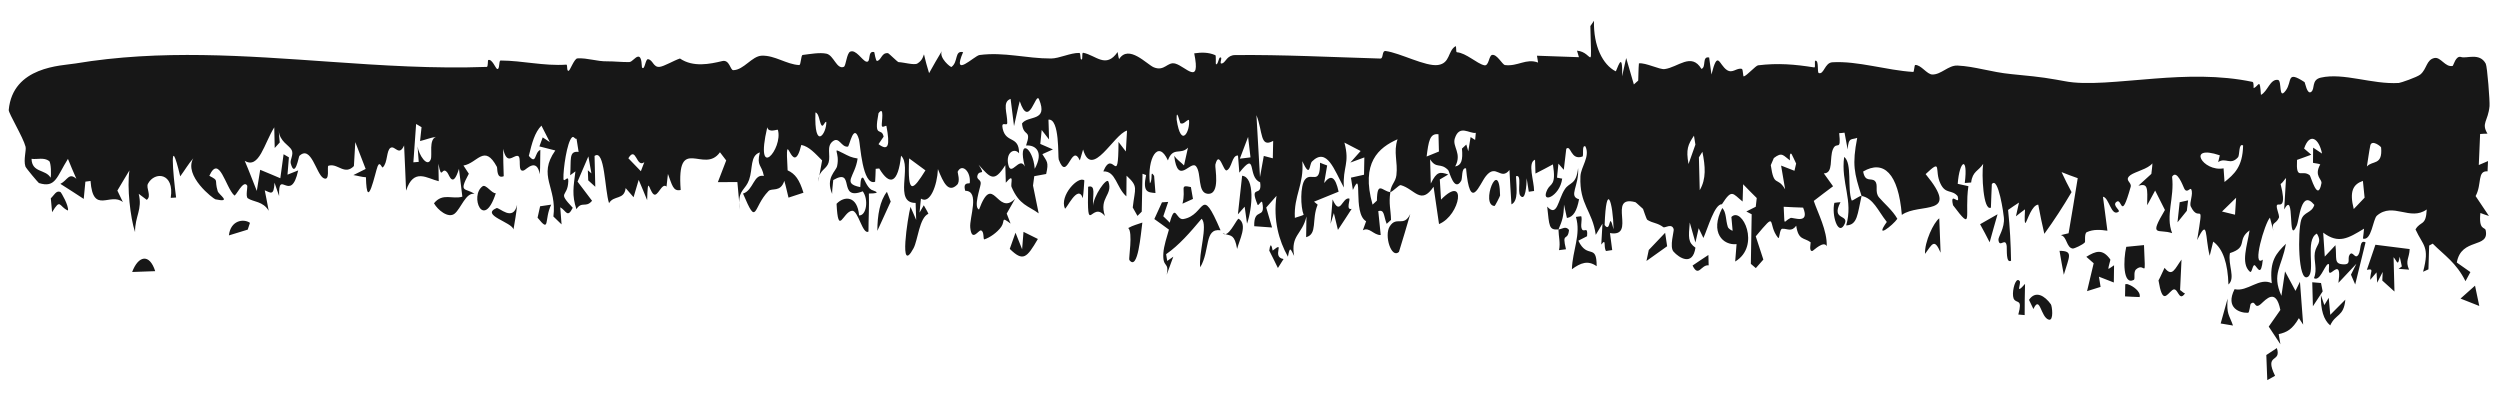 <?xml version="1.0" encoding="UTF-8"?> <svg xmlns="http://www.w3.org/2000/svg" width="112" height="18" viewBox="0 0 112 18" fill="none"><path d="M102.004 15.595C102.223 16.281 101.419 15.804 101.923 16.836C101.806 16.899 101.69 16.965 101.574 17.029C101.561 16.654 101.546 16.28 101.531 15.905C101.69 15.801 101.845 15.697 102.004 15.593C102.004 15.594 102.004 15.594 102.004 15.595ZM102.409 10.922C102.224 11.982 101.76 12.248 102.207 13.252C102.26 12.888 102.315 12.524 102.369 12.159C102.524 12.45 102.684 12.741 102.838 13.031C102.905 12.894 102.971 12.757 103.038 12.622C103.087 13.261 103.136 13.902 103.182 14.543C103.119 14.447 103.054 14.349 102.99 14.253C102.698 14.757 102.452 14.888 102.085 14.969C102.111 15.121 102.137 15.271 102.162 15.423C101.988 15.159 101.812 14.895 101.639 14.632C101.809 14.387 101.999 14.115 102.16 13.887C101.961 12.88 101.516 13.418 101.29 13.617C100.98 13.89 101.064 13.418 100.836 13.608C100.8 13.638 100.782 14.009 100.711 14.013C100.356 14.029 99.676 13.807 100.109 12.955C100.689 13.088 101.213 12.41 101.775 12.688C101.665 11.679 101.977 11.35 102.409 10.922ZM90.899 13.434C91.196 12.992 91.613 13.257 91.878 13.631C91.879 13.631 91.879 13.631 91.879 13.632C91.935 13.714 92.015 14.376 91.79 14.322C91.418 14.227 91.397 13.191 91.097 13.844C91.031 13.702 90.962 13.574 90.899 13.434ZM90.208 13.366C90.124 13.142 90.244 12.601 90.383 12.549C90.416 12.537 90.449 12.55 90.482 12.594C90.482 12.593 90.482 12.593 90.482 12.592C90.562 12.696 90.254 13.256 90.722 12.717C90.707 13.202 90.706 13.645 90.705 14.116C90.605 14.106 90.516 14.102 90.42 14.091C90.621 13.356 90.349 13.62 90.221 13.395C90.216 13.386 90.212 13.377 90.208 13.366ZM99.797 13.378C99.744 14.085 99.862 14.085 100.038 14.584C99.856 14.554 99.668 14.522 99.486 14.492C99.589 14.12 99.692 13.75 99.797 13.378ZM104.13 13.667C104.13 13.667 104.131 13.667 104.131 13.667C104.197 13.558 104.262 13.449 104.327 13.342C104.35 13.597 104.373 13.85 104.396 14.104C104.621 13.878 104.845 13.652 105.071 13.424C105.004 14.195 104.632 14.049 104.394 14.578C104.095 14.33 103.965 13.875 103.976 13.22C104.027 13.368 104.078 13.518 104.13 13.667ZM52.334 9.048C52.261 9.262 52.188 9.476 52.115 9.69C52.211 9.788 52.306 9.863 52.403 9.977C52.661 9.046 52.682 9.87 53.014 9.814C54.03 9.642 53.77 8.194 54.681 10.317C53.942 10.213 54.222 11.21 53.771 11.975C53.681 11.39 54.13 10.076 53.831 9.801C53.314 10.417 52.818 10.99 52.242 11.387C52.259 11.488 52.275 11.589 52.291 11.69C52.383 11.627 52.473 11.563 52.564 11.5C52.465 11.769 52.368 12.037 52.267 12.309C52.396 11.697 52.073 12.038 52.119 11.334C52.139 11.02 52.283 10.586 52.368 10.287C52.153 10.123 51.931 9.973 51.714 9.813C51.828 9.564 51.943 9.314 52.056 9.065C52.148 9.058 52.24 9.053 52.333 9.045C52.333 9.046 52.334 9.047 52.334 9.048ZM5.921 12.185C6.193 11.456 6.694 11.336 6.953 12.148C6.611 12.16 6.263 12.173 5.921 12.185ZM103.982 12.679C104.006 12.805 104.03 12.928 104.055 13.054C103.908 13.277 103.763 13.498 103.618 13.721C103.609 13.362 103.599 13.003 103.589 12.645C103.721 12.656 103.85 12.668 103.982 12.679ZM95.212 12.733C95.315 12.716 95.323 12.729 95.451 12.786C95.451 12.786 95.45 12.785 95.45 12.785C95.5 12.807 95.918 13.035 95.857 13.308C95.646 13.304 95.417 13.289 95.201 13.278C95.204 13.096 95.211 12.916 95.212 12.733ZM97.668 12.994C97.668 12.994 97.668 12.995 97.668 12.995C97.742 13.04 97.812 13.128 97.888 13.146C97.591 13.57 97.58 12.79 97.314 13.001C97.055 13.214 96.877 13.638 96.701 12.563C96.79 12.406 96.882 12.181 96.972 11.998C97.319 12.437 97.432 12.039 97.732 11.629C97.711 12.085 97.689 12.538 97.668 12.994ZM56.863 11.228C56.934 10.701 57.007 11.219 57.015 11.225C57.015 11.226 57.015 11.226 57.014 11.227C57.621 10.741 56.935 11.519 57.504 11.604C57.418 11.736 57.334 11.874 57.25 12.007C57.121 11.752 56.989 11.463 56.863 11.228ZM76.536 11.425C76.54 11.579 76.544 11.733 76.548 11.886C76.207 11.847 76.097 12.45 75.827 11.896C76.052 11.737 76.304 11.58 76.536 11.423C76.536 11.424 76.536 11.424 76.536 11.425ZM93.467 11.505C93.893 11.244 94.191 11.134 94.54 11.621C94.541 11.621 94.541 11.622 94.541 11.623C94.561 11.653 94.438 11.967 94.461 12.05C94.542 12.007 94.626 11.937 94.71 11.884C94.706 12.142 94.703 12.4 94.699 12.656C94.475 12.57 94.259 12.485 94.033 12.396C94.056 12.549 94.081 12.7 94.106 12.853C93.909 12.918 93.703 12.981 93.5 13.043C93.6 12.628 93.698 12.212 93.797 11.794C93.685 11.697 93.576 11.604 93.467 11.505ZM70.839 9.685C70.898 9.853 70.784 10.133 70.877 10.278C70.97 10.422 71.145 10.11 71.1 10.583C70.974 10.646 70.84 10.718 70.71 10.783C71.121 11.64 71.533 10.872 71.53 11.926C71.142 11.649 70.814 11.773 70.421 12.062C70.444 11.225 70.839 10.505 70.601 9.718C70.68 9.707 70.762 9.692 70.838 9.687C70.839 9.686 70.839 9.685 70.839 9.685ZM110.258 2.555C110.498 2.637 111.091 2.342 111.362 2.854C111.43 2.98 111.55 4.552 111.531 4.756C111.464 5.444 111.15 5.511 111.439 5.988C111.328 5.983 111.22 6 111.109 6.003C111.09 6.467 111.07 6.93 111.05 7.393C111.188 7.334 111.325 7.276 111.463 7.216C111.456 7.37 111.449 7.524 111.442 7.677C110.97 7.639 111.198 8.255 110.907 8.784C111.108 9.082 111.308 9.378 111.505 9.676C111.38 9.631 111.231 9.592 111.122 9.542C111.039 10.325 111.324 10.162 111.357 10.311C111.542 11.154 110.264 10.626 110.065 11.761C110.264 11.905 110.471 12.046 110.674 12.19C110.601 12.325 110.527 12.461 110.454 12.597C110.04 11.769 109.517 11.447 108.986 10.915C108.933 10.944 108.879 10.974 108.826 11.001C108.816 11.357 108.804 11.711 108.794 12.066C108.714 12.102 108.633 12.138 108.554 12.175C108.863 11.024 108.549 11.017 108.215 10.278C108.446 9.882 108.682 10.148 108.718 9.383C107.977 9.921 107.209 9.037 106.486 9.661C106.307 9.816 106.249 10.802 105.86 10.689C105.879 10.581 105.893 10.386 105.909 10.244C105.196 10.678 104.768 10.939 104.079 10.423C104.103 10.78 104.126 11.138 104.15 11.495C104.311 11.325 104.468 11.153 104.628 10.984C104.701 11.575 104.539 11.826 104.986 11.843C105.354 11.858 105.149 11.587 105.258 11.419C105.407 11.189 105.499 11.662 105.66 11.405C105.784 11.208 105.69 10.718 105.977 10.857C105.824 11.477 105.666 12.117 105.513 12.744C105.45 12.599 105.387 12.452 105.323 12.306C105.404 12.142 105.484 11.981 105.566 11.817C105.295 12.104 105.038 12.375 104.761 12.673C104.893 11.772 104.603 12.097 104.449 12.197C104.211 12.353 104.439 11.739 104.283 11.836C104.127 11.934 103.93 12.622 103.665 12.461C103.831 12.064 103.648 11.694 103.704 11.323C103.761 10.953 104.053 10.884 103.795 10.465C103.242 10.749 103.759 12.193 103.387 12.406C102.944 12.662 102.94 10.348 103.092 9.857C103.213 9.47 103.561 9.565 103.683 9.18C103.083 8.449 103.013 9.836 102.895 10.103C102.461 11.074 102.835 8.448 102.331 9.382C102.361 8.89 102.386 8.447 102.415 7.974C102.33 8.06 102.271 8.178 102.171 8.245C102.419 9.218 102.185 9.167 102.065 9.163C101.876 9.159 102.148 9.639 102.094 9.758C101.945 10.077 101.739 9.921 101.853 10.35C101.802 10.15 101.745 9.95 101.693 9.752C101.462 9.989 100.865 12.027 101.374 11.631C101.299 12.394 101.152 12.02 101.033 11.899C100.914 11.778 100.899 12.265 100.792 12.171C100.37 11.795 100.686 10.972 100.78 10.322C100.189 10.75 100.739 11.069 99.901 11.339C99.802 11.869 100.164 12.45 99.834 12.746C99.808 11.819 99.597 11.147 99.151 10.824C99.1 11.035 99.046 11.248 98.995 11.459C98.773 10.597 98.935 9.714 98.432 10.756C98.747 8.817 98.537 10.057 98.147 9.25C98.068 9.087 98.276 8.69 98.166 8.481C98.117 8.387 97.977 8.688 97.854 8.447C97.796 8.329 97.523 7.568 97.309 7.917C97.424 8.865 97.004 9.654 97.311 10.446C96.698 10.231 96.242 10.667 96.989 9.407C96.843 9.116 96.695 8.826 96.55 8.536C96.455 8.711 96.36 8.886 96.267 9.06C96.242 9.104 96.218 9.149 96.193 9.194C96.208 8.418 96.236 8.202 95.8 8.319C95.974 8.164 96.141 8.006 96.317 7.849C96.339 7.829 96.36 7.809 96.381 7.789C96.394 7.633 96.426 7.472 96.426 7.319C96.4 7.351 96.37 7.38 96.336 7.407C96.051 7.631 95.523 7.729 95.376 7.905C95.209 8.104 95.51 8.175 95.454 8.373C94.994 10.003 95.085 8.788 94.801 9.056C94.632 9.215 95.003 9.418 94.913 9.484C94.581 9.728 94.487 8.843 94.213 8.814C94.275 9.317 94.347 9.829 94.412 10.336C94.114 10.292 93.785 10.264 93.488 10.401C93.372 10.454 93.425 10.83 93.405 10.853C93.308 10.973 92.912 11.14 92.87 11.136C92.565 11.108 92.614 10.598 92.324 10.534C92.446 10.505 92.556 10.479 92.673 10.45C92.814 9.628 92.95 8.806 93.082 7.982C92.833 7.895 92.593 7.806 92.358 7.71C92.497 8.011 92.646 8.31 92.806 8.607C92.433 9.242 92.028 9.866 91.586 10.475C91.482 10.039 91.395 9.604 91.314 9.168C91.174 9.176 91.056 9.343 90.961 9.524C90.753 9.924 90.672 10.397 90.72 9.379C90.581 9.48 90.444 9.585 90.314 9.691C90.359 9.485 90.404 9.28 90.451 9.075C90.282 9.181 90.127 9.292 89.962 9.405C90.043 10.16 90.084 10.952 90.095 11.681C89.861 11.811 89.917 11.186 89.901 11.026C89.846 10.601 89.577 11.138 89.53 10.748C89.511 10.613 89.821 10.226 89.773 9.741C89.77 9.647 89.526 7.862 89.234 8.249C89.216 8.566 89.208 8.957 89.193 9.303C88.845 9.472 88.773 7.805 88.846 7.342C88.647 7.657 88.365 7.669 88.308 8.176C88.216 8.183 88.121 8.19 88.022 8.198C88.179 6.964 87.784 7.172 87.706 8.236C87.87 8.27 88.017 8.305 88.184 8.34C87.998 9.64 88.436 10.449 87.496 9.194C87.335 8.506 87.836 9.301 87.702 8.786C87.441 8.477 87.165 8.714 86.935 8.231C86.637 7.629 87.04 7.073 86.268 7.8C87.866 9.745 85.989 9.062 85.202 9.627C85.049 7.758 84.382 7.149 83.47 7.683C83.556 8.203 83.848 7.943 84.002 8.117C84.162 8.292 83.975 8.595 84.179 8.842C84.386 9.09 84.795 9.43 85.001 9.802C84.805 10.09 83.944 10.761 84.529 9.943C84.116 9.418 83.932 8.886 83.398 8.777C83.213 9.582 83.225 10.086 82.708 10.098C83.04 8.981 82.463 8.187 82.618 7.029C82.986 7.308 82.753 8.431 82.953 8.976C82.975 9.03 83.311 8.755 83.398 8.777C83.07 7.756 82.97 7.376 83.203 6.175C82.961 6.275 82.809 6.12 82.775 6.696C82.728 6.445 82.681 6.194 82.635 5.943C82.554 5.947 82.476 5.969 82.396 5.963C82.491 6.833 82.284 6.294 82.116 6.685C81.948 7.076 82.153 7.766 81.707 7.767C81.853 7.973 81.984 8.15 82.121 8.345C81.839 8.563 81.53 8.782 81.257 9.001C81.436 9.535 81.864 10.332 81.837 11.03C81.709 10.763 81.254 11.218 81.209 11.237C81.021 11.305 81.13 10.866 81.117 10.855C80.828 10.636 80.567 10.781 80.471 10.112C80.249 10.41 80.085 10.235 79.846 10.248C79.714 10.255 79.732 10.746 79.656 10.652C79.152 10.023 79.659 9.397 78.658 10.588C78.773 10.931 78.886 11.282 78.998 11.629C78.886 11.756 78.774 11.884 78.661 12.011C78.587 11.948 78.513 11.884 78.438 11.821C78.45 11.081 78.463 10.339 78.475 9.599C78.389 9.557 78.316 9.517 78.236 9.475C78.371 9.404 78.515 9.333 78.658 9.262C78.673 9.132 78.687 9.002 78.702 8.872C78.491 8.667 78.292 8.461 78.092 8.255C78.084 8.512 78.077 8.771 78.069 9.029C77.614 8.664 77.595 8.446 77.143 9.149C76.811 9.137 76.518 10.21 76.313 10.661C76.243 10.516 76.173 10.369 76.101 10.224C76.053 10.438 76.001 10.65 75.955 10.864C75.871 10.565 75.786 10.266 75.701 9.968C75.643 10.644 75.618 10.855 75.956 11.097C75.832 11.937 75.228 11.558 74.974 11.273C74.782 11.056 75.005 10.357 74.981 10.271C74.904 9.981 74.579 10.227 74.52 10.179C74.249 9.975 74.055 10.008 73.803 9.851C73.754 9.819 73.62 9.373 73.608 9.359C73.521 9.285 73.309 9.082 73.268 9.059C73.266 9.058 73.265 9.057 73.263 9.057C71.972 8.713 73.347 10.655 72.127 10.441C72.161 10.695 72.193 10.948 72.227 11.203C72.134 11.218 72.039 11.232 71.945 11.246C71.828 11.033 71.974 10.647 71.737 10.957C71.755 10.644 71.772 10.33 71.791 10.018C71.689 10.187 71.594 10.354 71.49 10.522C71.341 9.432 70.751 9.18 70.803 7.903C70.822 7.468 71.246 7.026 71.028 6.56C70.848 6.467 70.966 6.987 70.892 7.014C70.356 7.199 70.386 6.471 70.169 6.664C70.133 6.975 70.095 7.293 70.058 7.607C69.978 7.515 69.898 7.423 69.817 7.331C69.796 7.54 69.775 7.75 69.754 7.959C69.831 7.974 69.916 7.989 69.986 8.003C69.885 8.814 68.975 9.172 69.326 8.482C69.47 8.203 69.725 8.324 69.571 7.364C69.328 7.5 69.05 7.639 68.789 7.775C68.783 7.569 68.777 7.362 68.77 7.155C68.419 7.286 68.731 8.114 68.727 8.556C68.647 8.568 68.567 8.578 68.49 8.59C68.458 8.39 68.429 8.18 68.395 7.986C68.39 8.305 68.341 9.044 68.111 8.768C67.962 8.588 68.204 7.786 67.917 7.896C67.935 8.393 68.034 8.998 67.713 9.156C67.685 8.637 67.644 8.162 67.624 7.617C67.222 8.112 67.033 7.31 66.571 7.886C66.275 8.25 65.859 9.548 65.679 7.543C65.461 7.489 65.527 7.988 65.461 8.1C65.148 8.629 64.935 7.677 64.879 7.621C64.524 7.261 64.36 7.589 64.069 7.138C64.082 7.509 64.089 7.861 64.1 8.222C64.372 7.668 64.509 7.695 64.882 7.817C64.756 7.891 64.63 7.966 64.503 8.04C64.522 8.341 64.54 8.642 64.558 8.942C65.721 7.764 65.441 9.636 64.468 10.039C64.388 9.481 64.304 8.925 64.224 8.366C63.653 9.207 63.385 8.472 62.754 8.293C62.678 8.272 62.4 8.592 62.281 8.607C62.283 8.609 62.285 8.611 62.287 8.613C62.209 9.139 62.308 9.382 62.318 9.852C62.253 9.911 62.188 9.969 62.123 10.028C61.98 9.668 62.033 9.374 61.747 9.458C61.783 9.815 61.819 10.172 61.856 10.53C61.541 10.54 61.344 10.151 61.056 10.317C61.105 10.182 61.153 10.047 61.202 9.912C60.579 9.564 61.089 7.468 60.609 8.51C60.579 8.327 60.551 8.142 60.522 7.959C60.718 7.915 60.913 7.872 61.108 7.828C61.113 7.569 61.119 7.311 61.123 7.052C60.915 7.128 60.704 7.207 60.495 7.284C60.648 7.111 60.803 6.938 60.956 6.765C60.715 6.639 60.473 6.513 60.23 6.388C60.483 7.342 60.147 7.457 60.205 8.401C59.776 7.613 59.446 6.576 58.778 7.235C58.646 7.367 58.714 8.026 58.343 7.222C58.428 8.272 57.955 8.762 58.01 9.76C58.141 9.713 58.277 9.683 58.404 9.625C58.262 9.278 58.243 8.325 58.464 8.044C58.745 7.685 59.148 8.347 59.137 7.29C59.247 7.341 59.35 7.37 59.457 7.413C59.412 7.675 59.367 7.938 59.322 8.2C59.629 7.791 59.825 7.926 59.97 8.587C59.596 8.737 59.237 8.886 58.869 9.035C58.923 9.08 58.977 9.126 59.031 9.169C58.751 9.843 59.033 10.484 58.515 10.626C58.52 10.317 58.524 10.008 58.529 9.698C58.336 10.523 57.817 10.515 57.977 11.466C57.822 11.174 57.791 10.989 57.699 11.501C57.295 10.777 57.035 9.863 57.187 8.774C57.034 8.948 56.88 9.123 56.727 9.298C56.814 9.596 56.901 9.893 56.988 10.192C56.723 10.172 56.455 10.152 56.189 10.134C56.168 9.252 56.703 9.869 56.552 9.08C56.521 8.922 56.377 9.26 56.339 9.17C55.946 8.205 56.567 8.904 56.453 8.165C55.863 7.934 56.34 6.698 55.522 7.735C55.502 7.48 55.48 7.22 55.462 6.967C55.18 6.951 55.2 7.526 54.958 7.633C54.806 7.7 54.62 6.69 54.448 7.376C54.417 7.503 54.695 8.738 54.1 8.681C53.638 8.637 53.834 7.766 53.587 7.456C53.341 7.146 52.766 8.352 52.604 6.981C52.734 7.163 52.9 7.262 53.044 7.411C53.103 7.145 53.162 6.881 53.221 6.616C52.889 6.959 52.548 6.551 52.322 7.187C51.883 6.211 51.386 7.113 51.515 8.212C51.661 8.054 51.505 7.575 51.705 7.881C51.725 8.137 51.745 8.392 51.765 8.648C51.422 8.616 51.184 8.622 51.344 7.842C51.291 7.823 51.238 7.804 51.185 7.785C51.173 8.35 51.162 8.917 51.15 9.482C51.087 9.546 51.022 9.609 50.959 9.672C50.888 9.548 50.818 9.422 50.747 9.296C50.847 8.402 51.011 8.373 50.47 7.871C50.467 8.18 50.464 8.488 50.461 8.797C50.008 8.402 49.996 7.654 49.428 7.679C49.868 6.608 50.102 8.511 50.109 6.359C50.218 6.501 50.329 6.644 50.438 6.786C50.456 6.474 50.474 6.162 50.491 5.85C49.898 6.012 48.913 8.06 48.523 6.698C48.475 6.864 48.426 7.008 48.377 7.186C47.993 6.364 47.818 8.207 47.43 7.143C47.39 7.032 47.482 5.3 46.971 5.36C46.983 5.585 46.988 5.964 46.997 6.248C46.887 6.11 46.778 5.965 46.668 5.823C46.648 6.031 46.626 6.239 46.605 6.448C46.794 6.53 46.982 6.612 47.17 6.694C47.013 6.765 46.855 6.836 46.698 6.906C46.901 7.247 46.993 7.251 46.868 7.795C46.691 7.827 46.513 7.861 46.335 7.893C46.316 8.032 46.298 8.173 46.279 8.313C46.363 8.729 46.449 9.136 46.533 9.559C46.072 9.217 45.67 9.197 45.318 8.378C45.258 8.24 45.474 7.698 45.06 8.186C45.054 7.899 45.044 7.666 45.038 7.4C44.531 8.203 44.366 7.962 43.842 7.38C44.181 7.923 43.878 7.569 43.79 7.859C43.73 8.059 43.962 8.03 43.935 8.24C43.908 8.448 43.604 9.286 43.861 9.388C44.499 7.669 44.664 9.728 45.478 8.903C45.353 9.125 45.226 9.347 45.1 9.568C45.159 9.719 45.211 9.856 45.274 10.016C44.822 9.677 45.042 9.897 44.855 10.162C44.668 10.426 44.329 10.651 44.102 10.723C44.03 10.746 44.107 10.36 43.946 10.323C43.836 10.298 43.534 10.87 43.467 10.194C43.423 9.755 43.91 8.547 43.243 8.548C43.119 8.117 43.438 8.251 43.445 8.199C43.505 7.687 43.096 7.301 42.905 7.691C42.89 7.725 43.038 8.125 42.875 8.281C42.488 8.654 42.266 8.195 42.019 7.575C41.989 8.301 41.663 9.168 41.258 8.898C41.237 9.106 41.217 9.316 41.195 9.525C41.258 9.415 41.322 9.307 41.385 9.197C41.453 9.328 41.526 9.423 41.592 9.577C41.184 9.754 41.123 10.755 40.927 11.121C40.256 12.37 40.669 9.724 40.79 9.268C40.877 9.453 40.96 9.66 41.045 9.854C41.036 9.601 41.028 9.346 41.02 9.091C40.02 9.096 40.873 7.448 40.367 6.976C40.232 8.221 39.861 8.34 39.389 7.548C39.336 7.554 39.283 7.556 39.231 7.563C39.221 7.745 39.221 8.022 39.206 8.142C38.633 8.351 38.537 6.434 38.484 6.252C38.246 5.446 38.056 6.56 37.985 6.569C37.687 6.607 37.604 6.112 37.317 6.324C37.01 6.553 37.218 6.933 37.124 7.272C37.048 7.542 36.807 7.59 36.706 7.869C36.747 7.64 36.791 7.416 36.831 7.187C36.515 6.874 36.258 6.569 35.899 6.492C35.492 8.165 35.151 5.34 35.285 7.631C35.629 7.788 35.814 8.05 35.995 8.634C35.771 8.708 35.551 8.78 35.325 8.854C35.26 8.602 35.214 8.357 35.137 8.101C34.968 8.634 34.58 8.404 34.428 8.56C33.714 9.293 33.937 10.204 33.288 8.672C33.761 8.524 33.757 7.78 34.221 7.884C34.122 7.353 33.887 7.462 34.041 6.826C33.592 6.982 33.736 7.55 33.56 8.054C33.408 8.489 33.102 8.512 33.118 9.078C33.087 8.767 33.064 8.466 33.034 8.156C32.742 8.158 32.45 8.157 32.16 8.16C32.285 7.836 32.409 7.511 32.534 7.188C32.441 7.066 32.347 6.943 32.254 6.821C31.544 7.828 30.301 5.975 30.495 8.511C30.15 8.591 30.108 8.273 29.923 7.792C29.902 7.985 29.882 8.145 29.86 8.359C29.642 8.157 29.464 8.879 29.268 8.691C29.07 8.504 29.023 7.821 28.992 8.968C28.865 8.639 28.739 8.365 28.613 8.059C28.537 8.32 28.46 8.577 28.384 8.836C28.265 8.699 28.147 8.563 28.029 8.426C27.967 8.973 27.494 8.736 27.285 9.103C27.089 8.513 27.098 6.654 26.636 6.986C26.647 7.447 26.658 7.907 26.669 8.368C26.563 8.271 26.458 8.175 26.352 8.079C26.346 7.928 26.341 7.778 26.335 7.627C26.389 7.674 26.442 7.72 26.496 7.769C26.45 7.514 26.404 7.26 26.359 7.006C26.197 7.383 26.04 7.759 25.874 8.136C26.094 8.422 26.306 8.708 26.524 8.995C26.249 9.332 26.066 8.994 25.823 9.371C25.614 8.734 25.692 8.368 25.779 7.677C25.701 7.736 25.622 7.793 25.544 7.852C25.597 7.161 25.466 6.749 25.922 6.806C25.891 6.609 25.859 6.421 25.829 6.216C25.754 6.247 25.706 6.081 25.624 6.156C25.401 6.364 25.228 7.577 25.242 8.002C25.25 8.225 25.47 7.799 25.46 8.114C25.437 8.882 24.934 8.536 25.659 9.309C25.416 9.798 25.363 9.429 25.099 9.287C25.119 9.543 25.139 9.797 25.158 10.053C25.036 9.935 24.913 9.817 24.792 9.699C24.964 8.385 24.067 7.889 24.878 6.741C24.639 6.681 24.402 6.621 24.165 6.559C24.215 6.424 24.264 6.29 24.313 6.155C24.419 6.227 24.526 6.297 24.633 6.367C24.507 6.12 24.381 5.875 24.256 5.628C23.955 5.933 23.832 6.403 23.692 6.983C24.044 7.408 23.931 6.829 24.207 6.714C24.197 7.082 24.208 7.42 24.184 7.806C24.042 7.045 23.577 7.598 23.47 7.635C23.145 7.747 23.401 6.999 23.185 6.983C22.968 6.967 22.713 7.412 22.54 6.669C22.542 7.085 22.555 7.516 22.567 7.894C22.231 8.03 22.295 7.539 22.261 7.475C21.698 6.428 21.393 7.311 20.763 7.416C20.844 7.545 20.923 7.662 21.004 7.783C20.528 8.665 20.846 8.395 21.261 8.688C20.874 8.599 20.647 9.35 20.365 9.573C20.084 9.796 19.612 9.409 19.442 9.107C19.835 8.624 20.263 8.944 20.713 8.811C20.663 8.388 20.614 8.029 20.562 7.563C20.288 8.452 20.134 7.857 20.046 7.739C19.787 7.392 19.794 8.156 19.64 7.334C19.646 7.617 19.65 7.854 19.655 8.118C19.136 7.999 18.536 7.498 18.192 8.541C18.162 7.862 18.139 7.209 18.104 6.516C17.876 7.027 17.696 6.503 17.497 6.622C17.303 6.741 17.375 7.29 17.148 7.5C17.107 7.539 17.02 7.196 16.918 7.449C16.814 7.703 16.434 9.594 16.394 7.941C16.209 7.933 16.022 7.872 15.831 7.844C16.017 7.751 16.206 7.661 16.382 7.569C16.231 7.168 16.076 6.768 15.917 6.367C15.896 6.724 15.875 7.088 15.855 7.44C15.448 7.853 15.156 7.344 14.774 7.412C14.753 7.415 14.732 7.42 14.711 7.427C14.638 7.45 14.807 8.156 14.486 7.976C14.167 7.795 13.938 6.477 13.411 6.985C13.383 7.011 13.217 8.02 13.025 7.321C12.982 7.163 13.168 6.929 13.067 6.721C12.964 6.512 12.52 6.34 12.488 5.845C12.493 6.021 12.52 6.202 12.533 6.381C12.457 6.464 12.382 6.548 12.307 6.63C12.3 6.321 12.294 6.012 12.287 5.705C11.836 6.422 11.61 7.594 10.964 7.205C11.158 7.654 11.323 8.105 11.505 8.554C11.556 8.239 11.606 7.922 11.656 7.607C11.954 7.733 12.271 7.858 12.558 7.985C12.607 7.626 12.656 7.269 12.705 6.91C12.784 6.957 12.863 7.002 12.943 7.049C12.922 7.308 12.902 7.566 12.88 7.825C13.038 7.762 13.198 7.697 13.359 7.634C13.026 9.163 12.465 7.502 12.504 8.782C12.435 8.583 12.366 8.383 12.298 8.183C12.27 8.803 12.117 8.625 11.861 8.526C11.919 8.832 11.984 9.134 12.038 9.443C11.786 9.011 11.35 9.052 11.105 8.885C10.99 8.812 11.106 8.362 11.072 8.31C10.895 8.033 10.563 8.817 10.496 8.755C10.098 8.385 9.824 6.896 9.378 7.876C9.837 8.119 9.587 8.016 9.752 8.561C9.803 8.732 10.412 9.09 9.651 8.93C9.564 8.91 8.213 7.879 8.659 7.092C8.438 7.343 8.274 7.633 8.074 7.9C7.576 5.822 7.748 7.773 7.889 8.848C7.807 8.852 7.73 8.863 7.648 8.863C7.827 7.735 6.928 7.663 6.628 8.232C6.528 8.421 6.806 8.783 6.575 8.953C6.471 8.874 6.334 8.771 6.215 8.683C6.388 9.397 6.046 9.671 6.05 10.398C5.837 9.75 5.684 8.378 5.799 7.634C5.622 7.935 5.432 8.235 5.258 8.538C5.339 8.71 5.422 8.881 5.506 9.054C4.94 8.596 4.167 9.633 4.056 8.107C3.98 8.118 3.908 8.127 3.825 8.138C3.8 8.395 3.776 8.653 3.751 8.911C3.403 8.687 3.066 8.461 2.705 8.237C3.026 8.078 3.082 7.711 3.422 8.01C3.291 7.713 3.162 7.415 3.044 7.118C2.542 7.915 2.494 8.439 1.743 8.2C1.717 8.189 1.149 7.519 1.137 7.454C1.045 7.156 1.186 6.723 1.145 6.572C1.038 6.15 0.389 5.088 0.391 4.928C0.571 2.967 2.763 2.945 3.37 2.845C7.202 2.206 10.98 2.502 14.783 2.767C17.107 2.931 19.453 3.083 21.808 2.997C21.872 2.993 21.845 2.704 21.872 2.691C22.041 2.619 22.207 3.071 22.27 3.089C22.404 3.128 22.331 2.711 22.43 2.711C23.416 2.717 24.375 2.965 25.372 2.896C25.438 2.891 25.37 3.225 25.485 3.166C25.545 3.134 25.733 2.622 25.868 2.615C26.334 2.59 26.719 2.755 27.214 2.748C27.484 2.744 27.893 2.788 28.189 2.781C28.321 2.778 28.459 2.545 28.59 2.537C28.776 2.527 28.737 3.001 28.766 3.031C28.891 3.16 28.91 2.639 29.03 2.652C29.253 2.677 29.264 3.025 29.548 2.996C29.753 2.975 30.207 2.701 30.462 2.621C31.054 3.026 31.808 2.868 32.358 2.736C32.686 2.658 32.715 3.145 32.849 3.144C33.322 3.136 33.683 2.514 34.123 2.495C34.708 2.471 35.233 2.884 35.8 2.915C35.892 2.92 35.872 2.473 35.962 2.462C36.296 2.421 36.725 2.341 37.024 2.405C37.357 2.476 37.48 3.125 37.804 2.994C37.9 2.955 37.929 2.387 38.089 2.314C38.344 2.2 38.623 2.702 38.801 2.759C39.046 2.834 38.835 2.254 39.165 2.333C39.178 2.336 39.226 2.75 39.297 2.731C39.504 2.676 39.486 2.35 39.786 2.382C39.815 2.386 40.213 2.781 40.253 2.783C40.487 2.79 40.958 2.93 41.097 2.846C41.594 2.55 41.205 1.926 41.623 3.278C41.809 2.948 41.994 2.614 42.191 2.293C42.059 2.592 42.59 3.026 42.627 2.999C42.938 2.775 42.755 2.248 43.147 2.337C42.624 3.549 43.654 2.495 43.882 2.465C44.982 2.318 45.982 2.624 47.088 2.621C47.458 2.619 47.955 2.364 48.347 2.372C48.438 2.372 48.368 2.659 48.449 2.666C48.529 2.67 48.441 2.348 48.533 2.365C49.102 2.479 49.543 3.089 50.069 2.331C50.094 2.441 50.093 2.528 50.135 2.649C50.565 1.969 51.383 2.889 51.69 3.016C52.173 3.213 52.3 2.753 52.65 2.848C53.115 2.974 53.804 3.877 53.501 2.39C53.817 2.345 54.127 2.333 54.449 2.473C54.484 2.489 54.458 2.866 54.472 2.874C54.563 2.929 54.594 2.591 54.656 2.576C54.822 2.535 54.549 2.938 54.786 2.826C54.912 2.766 54.984 2.472 55.33 2.467C57.426 2.444 59.698 2.561 61.841 2.623C61.99 2.627 61.894 2.262 62.08 2.286C62.724 2.37 63.866 2.992 64.423 2.912C64.975 2.831 64.854 2.297 65.198 2.075C65.265 2.032 65.208 2.336 65.269 2.341C65.683 2.372 66.166 2.85 66.493 2.924C66.709 2.973 66.695 2.494 66.844 2.461C67.066 2.413 67.303 2.898 67.423 2.915C67.996 2.987 68.37 2.6 68.906 2.803C68.886 2.697 68.873 2.6 68.856 2.496C69.497 2.518 70.09 2.54 70.736 2.562C70.707 2.466 70.679 2.368 70.65 2.27C71.39 2.329 71.292 3.372 71.248 1.169C71.302 1.091 71.359 1.002 71.41 0.931C71.382 2.066 71.805 2.9 72.381 3.194C72.423 3.216 72.712 2.112 72.669 3.419C72.744 3.1 72.79 2.88 72.853 2.6C72.968 2.996 73.084 3.389 73.197 3.784C73.238 3.746 73.279 3.709 73.321 3.672C73.345 3.652 73.369 3.632 73.392 3.611C73.405 3.355 73.4 3.089 73.424 2.838C73.734 2.802 74.346 3.125 74.576 3.095C75.171 3.019 75.776 2.333 76.224 3.087C76.453 3.013 76.234 2.508 76.57 2.576C76.604 2.831 76.637 3.075 76.673 3.338C76.959 2.204 77.004 2.896 77.368 3.139C77.625 3.304 77.795 3.028 78.033 3.085C78.094 3.1 78.08 3.434 78.122 3.424C78.259 3.391 78.657 2.937 78.762 2.926C79.66 2.818 80.406 2.882 81.273 3.02C81.364 3.034 81.252 2.703 81.346 2.718C81.495 2.743 81.398 3.247 81.484 3.274C81.718 3.345 81.746 2.811 82.089 2.79C83.227 2.721 84.514 3.151 85.715 3.223C85.754 3.224 85.761 2.912 85.802 2.91C86.07 2.903 86.324 3.334 86.568 3.338C86.964 3.346 87.288 2.918 87.696 2.937C88.485 2.974 89.186 3.231 90.113 3.321C90.671 3.375 91.472 3.448 92.1 3.565C92.239 3.589 92.367 3.612 92.485 3.634C93.474 3.833 94.96 3.638 96.497 3.523C97.922 3.411 99.433 3.358 100.91 3.668C100.988 3.685 100.946 3.96 100.97 3.949C101.205 3.838 101.238 3.466 101.29 4.25C101.588 4.107 101.701 3.524 102.054 3.58C102.242 3.61 102.064 4.513 102.401 4.057C102.708 3.646 102.409 3.134 103.246 3.68C103.268 3.695 103.355 4.253 103.54 4.117C103.726 3.983 103.535 3.577 103.974 3.477C105.004 3.245 106.269 3.79 107.468 3.717C107.542 3.712 108.28 3.462 108.433 3.336C108.727 3.09 108.696 2.675 109.063 2.599C109.347 2.541 109.543 3.023 109.877 2.954C109.916 2.946 110.015 2.472 110.258 2.555ZM51.177 9.973C51.109 10.444 50.985 12.176 50.593 11.647C50.556 11.597 50.762 10.406 50.545 10.216C50.759 10.091 50.967 10.051 51.177 9.971C51.177 9.972 51.177 9.973 51.177 9.973ZM111.072 13.708C110.793 13.596 110.512 13.486 110.232 13.376C110.447 13.183 110.664 12.992 110.881 12.798C110.945 13.101 111.008 13.405 111.072 13.708ZM74.688 11.031C74.688 11.031 74.689 11.031 74.689 11.031C74.382 11.251 74.076 11.472 73.761 11.692C73.796 11.528 73.83 11.363 73.865 11.199C74.113 10.942 74.357 10.686 74.598 10.429C74.627 10.63 74.656 10.83 74.688 11.031ZM77.158 9.318C77.348 9.516 77.302 9.845 77.407 10.168C77.407 10.167 77.407 10.167 77.407 10.166C77.435 10.25 77.57 10.325 77.622 10.338C77.606 10.132 77.584 9.928 77.566 9.722C78.042 9.229 78.897 11.017 77.736 11.717C77.757 11.457 77.777 11.197 77.798 10.937C77.203 11.002 76.584 10.428 77.158 9.318ZM46.497 10.706C45.998 11.558 45.837 11.737 45.237 11.15C45.323 10.908 45.409 10.666 45.495 10.425C45.594 10.672 45.691 10.918 45.79 11.165C45.79 11.165 45.791 11.165 45.791 11.165C45.812 10.905 45.833 10.646 45.853 10.387C46.067 10.493 46.283 10.6 46.497 10.706ZM96.051 10.98C96.121 12.69 96.122 11.698 95.701 12.064C95.555 12.191 95.678 12.495 95.589 12.541C95.102 12.79 95.12 11.646 95.256 11.058C95.52 11.031 95.794 11.006 96.05 10.98C96.051 10.98 96.051 10.98 96.051 10.98ZM107.952 11.158C107.952 11.158 107.953 11.158 107.953 11.158C107.937 11.574 107.746 11.673 107.926 12.08C107.769 12.068 107.613 12.054 107.456 12.043C107.504 12.007 107.554 11.973 107.603 11.937C107.571 11.792 107.54 11.645 107.508 11.5C107.422 11.974 107.388 11.693 107.232 11.523C107.246 12.035 107.259 12.548 107.272 13.061C107.09 12.897 106.91 12.733 106.727 12.569C106.733 12.441 106.738 12.312 106.744 12.183C106.661 12.343 106.58 12.505 106.498 12.665C106.488 12.51 106.478 12.357 106.468 12.202C106.374 12.313 106.28 12.424 106.186 12.537C106.181 12.164 106.383 12.014 106.036 12.089C106.162 11.714 106.289 11.34 106.418 10.965C106.929 11.026 107.441 11.091 107.952 11.158ZM92.267 11.237C92.903 11.24 92.699 11.485 92.459 12.309C92.39 11.952 92.326 11.595 92.267 11.237ZM63.181 9.587C63.014 10.162 62.845 10.731 62.673 11.286C62.335 11.605 62.002 10.554 62.259 10.144C62.568 9.652 62.883 10.206 63.181 9.587ZM55.498 9.803C55.907 10.072 55.518 10.754 55.423 11.153C55.312 10.511 55.154 10.567 54.898 10.491C55.139 10.451 55.43 9.757 55.498 9.801C55.498 9.801 55.498 9.802 55.498 9.803ZM69.819 10.281C69.984 10.265 70.142 10.105 70.292 10.302C70.238 10.852 69.956 10.349 70.156 11.167C70.052 11.18 69.948 11.193 69.844 11.207C69.912 10.87 69.826 10.616 69.82 10.283C69.82 10.282 69.82 10.281 69.819 10.281ZM86.939 11.321C86.657 10.658 86.566 10.933 86.241 11.374C86.214 10.842 86.626 9.966 86.879 9.78C86.899 10.294 86.919 10.807 86.939 11.321ZM10.255 10.546C10.328 9.87 10.913 9.783 11.198 9.983C11.165 10.084 11.132 10.185 11.098 10.287C10.81 10.373 10.528 10.46 10.255 10.546ZM54.777 10.445C54.82 10.465 54.86 10.48 54.898 10.491C54.856 10.498 54.815 10.487 54.777 10.445ZM37.502 7.445C37.641 6.807 37.237 6.592 37.726 6.843C37.726 6.842 37.726 6.842 37.726 6.841C38.05 7.007 38.121 7.051 38.421 7.101C38.311 7.921 37.7 8.212 38.54 8.383C38.551 8.384 38.531 7.897 38.665 7.964C38.706 7.985 38.838 8.385 39.04 8.502C39.105 8.54 39.596 8.665 38.926 8.67C38.944 9.242 38.907 9.82 38.907 10.374C38.645 10.534 38.448 9.415 38.172 9.442C37.763 9.484 37.553 10.614 37.478 9.13C37.822 8.767 38.413 8.759 38.487 9.652C38.821 9.664 38.919 8.933 38.651 8.571C37.499 9.027 38.339 7.484 37.33 8.065C37.317 8.271 37.275 8.493 37.28 8.687C36.974 7.96 37.453 7.673 37.502 7.445ZM39.904 9.03C39.705 9.466 39.506 9.905 39.305 10.342C39.307 9.631 39.42 8.994 39.734 8.594C39.79 8.74 39.848 8.886 39.904 9.03ZM23.166 9.174C23.137 9.56 23.06 9.914 23.004 10.282C22.95 9.956 21.509 9.64 22.245 9.322C22.359 9.276 22.989 9.96 23.166 9.174ZM89.136 10.854C89 10.584 88.858 10.314 88.708 10.045C88.97 9.896 89.228 9.745 89.49 9.599C89.374 10.017 89.248 10.435 89.136 10.854ZM60.443 8.893C60.514 8.908 60.274 9.438 60.556 9.356C60.344 9.695 60.146 9.981 59.939 10.3C59.878 10.048 59.817 9.797 59.757 9.546C59.708 9.707 59.657 9.867 59.609 10.028C59.639 9.662 59.667 9.304 59.7 8.932C60.043 9.719 60.127 8.829 60.443 8.893ZM70.699 7.529C70.755 8.326 70.246 8.795 70.742 8.927C70.644 9.449 70.489 9.722 70.198 9.766C70.154 9.566 70.111 9.367 70.067 9.167C70.056 9.702 69.982 9.9 69.819 10.281C69.819 10.28 69.819 10.279 69.819 10.279C69.386 10.314 69.412 10.136 69.314 9.255C69.772 9.755 69.791 8.951 70.105 8.476C70.319 8.149 70.612 8.3 70.699 7.529ZM24.694 9.168C24.367 9.839 24.659 10.467 24.083 9.752C24.121 9.581 24.16 9.412 24.197 9.241C24.362 9.215 24.528 9.191 24.694 9.168ZM72.289 10.273C72.263 9.04 71.96 8.078 71.887 10.082C72.189 10.493 72.051 9.356 72.289 10.273ZM55.647 7.874C56.224 7.934 56.11 9.324 55.867 10.019C55.832 9.765 55.796 9.512 55.761 9.26C55.66 9.375 55.559 9.489 55.458 9.602C55.521 9.026 55.584 8.449 55.647 7.874ZM82.454 9.058C81.996 9.929 82.926 9.557 82.604 10.1C82.337 10.534 82.052 9.641 82.179 9.088C82.264 9.074 82.352 9.065 82.453 9.058C82.454 9.058 82.454 9.058 82.454 9.058ZM79.909 9.263C79.966 10.205 79.869 9.929 80.216 9.765C80.308 9.719 81.102 10.086 80.78 9.301C80.482 9.296 80.209 9.277 79.909 9.263ZM48.974 9.221C48.971 8.811 49.582 7.915 49.659 8.14C49.659 8.139 49.659 8.139 49.659 8.138C49.867 8.752 49.226 8.837 49.501 9.679C48.888 8.936 48.696 10.726 48.748 8.367C49.112 8.265 48.938 8.751 48.974 9.221ZM2.709 8.603C2.709 8.603 2.709 8.603 2.708 8.603C2.747 8.623 3.09 9.224 3.045 9.432C2.633 9.253 2.725 8.858 2.334 9.507C2.314 9.298 2.297 9.094 2.276 8.883C2.418 8.759 2.519 8.508 2.709 8.603ZM21.619 8.345C21.768 8.238 22.04 8.682 22.212 8.656C21.661 10.36 21.026 8.769 21.619 8.345ZM102.411 10.921C102.41 10.921 102.41 10.922 102.409 10.922C102.409 10.921 102.41 10.921 102.41 10.92C102.41 10.92 102.41 10.92 102.411 10.921ZM33.151 9.395C33.132 9.284 33.121 9.188 33.118 9.103C33.118 9.095 33.118 9.087 33.118 9.08C33.128 9.183 33.139 9.288 33.151 9.395ZM47.708 9.34C47.456 8.768 48.306 7.863 48.578 8.081C48.558 8.341 48.554 8.578 48.508 8.877C48.291 8.201 47.75 9.436 47.708 9.34ZM66.96 9.228C66.298 9.208 67.175 6.959 67.204 8.758C67.202 8.793 66.978 9.225 66.96 9.228ZM52.975 9.125C53.148 8.443 52.808 8.26 53.352 8.38C53.383 8.557 53.414 8.735 53.445 8.912C53.289 8.982 53.132 9.054 52.975 9.125ZM62.61 6.239C61.765 6.615 60.958 7.281 61.491 9.167C61.555 9.107 61.621 9.049 61.685 8.989C61.7 8.07 61.935 8.573 62.279 8.605C62.33 8.241 62.521 8.157 62.559 7.848C62.631 7.249 62.415 6.827 62.61 6.239ZM98.027 8.977C98.008 9.133 97.99 9.29 97.97 9.444C97.829 9.617 97.692 9.788 97.552 9.96C97.585 9.66 97.617 9.36 97.649 9.06C97.773 9.032 97.899 9.004 98.026 8.976C98.026 8.976 98.026 8.976 98.027 8.977ZM40.729 7.095C40.647 8.82 40.915 8.503 41.46 7.633C41.216 7.453 40.972 7.274 40.729 7.095ZM76.111 7.05C76.123 7.54 76.135 8.029 76.148 8.52C76.447 8.013 76.399 7.45 76.267 6.8C76.215 6.883 76.163 6.967 76.111 7.05ZM80.262 6.899C80.145 6.795 80.199 7.192 80.187 7.184C79.891 6.971 79.844 6.789 79.468 7.081C79.422 7.184 79.377 7.293 79.331 7.399C79.479 8.429 79.618 7.871 79.974 8.481C79.914 8.127 79.854 7.773 79.793 7.418C79.997 7.496 80.196 7.573 80.392 7.651C80.417 7.542 80.442 7.435 80.467 7.327C80.4 7.186 80.33 7.028 80.262 6.899ZM99.546 9.476C99.74 9.523 99.936 9.572 100.129 9.619C100.146 9.367 100.162 9.112 100.178 8.86C99.969 9.065 99.755 9.27 99.546 9.476ZM36.706 7.869C36.691 7.959 36.675 8.049 36.661 8.141C36.663 8.029 36.68 7.942 36.706 7.869ZM2.201 7.214C1.966 7.037 1.667 7.152 1.413 7.115C1.43 7.75 2.046 7.575 2.266 7.961C2.3 7.847 2.29 7.289 2.201 7.214ZM56.447 7.933C56.505 7.617 56.562 7.302 56.618 6.986C56.753 7.02 56.887 7.057 57.022 7.092C57.027 6.833 57.032 6.571 57.038 6.312C56.441 6.646 56.581 5.899 56.289 5.16C56.342 6.084 56.394 7.008 56.447 7.933ZM105.858 8.104C105.416 8.256 105.246 8.575 105.448 9.365C105.608 9.195 105.771 9.025 105.934 8.855C105.909 8.605 105.883 8.354 105.858 8.104ZM28.866 7.263C28.505 7.552 28.501 6.508 28.15 7.09C28.337 7.283 28.524 7.478 28.711 7.671C28.762 7.535 28.815 7.398 28.866 7.263ZM46.549 4.449C46.398 4.085 46.108 5.81 45.685 4.534C45.582 4.914 45.517 5.277 45.428 5.649C45.378 5.244 45.322 4.833 45.275 4.431C45.274 4.431 45.274 4.431 45.274 4.431C44.886 4.566 45.135 5.076 45.125 5.505C45.12 5.684 44.834 5.385 44.922 5.773C45.075 6.44 45.656 6.059 45.655 6.871C45.452 6.604 45.053 6.825 45.169 7.367C45.296 7.962 45.674 6.967 45.912 7.461C45.574 6.162 46.279 6.566 46.356 7.562C46.774 6.799 46.394 6.485 45.968 6.519C46.231 5.756 45.847 6.168 45.786 5.533C46.056 5.15 46.973 5.473 46.549 4.449ZM66.115 5.952C65.828 5.999 65.379 5.56 65.175 6.203C65.057 6.578 65.51 6.872 65.192 7.459C65.476 7.404 65.541 7.174 65.496 6.657C65.561 6.595 65.627 6.535 65.691 6.475C65.72 6.576 65.75 6.676 65.779 6.777C65.814 6.564 65.849 6.353 65.883 6.141C65.951 6.183 66.019 6.226 66.086 6.27C66.095 6.163 66.109 6.07 66.115 5.952ZM18.519 7.272C18.599 7.266 18.679 7.26 18.759 7.252C18.75 7.126 18.74 6.995 18.73 6.866C18.723 6.763 18.716 6.661 18.709 6.559C18.753 6.924 19.144 7.532 19.297 7.142C19.377 6.947 19.198 6.252 19.534 6.131C19.292 6.166 19.064 6.261 18.819 6.319C18.841 6.113 18.862 5.904 18.885 5.698C18.884 5.697 18.884 5.697 18.884 5.697C18.804 5.65 18.722 5.601 18.642 5.554C18.601 6.127 18.561 6.699 18.519 7.272ZM75.89 6.078C75.62 6.48 75.526 6.689 75.645 7.346C75.646 7.346 75.646 7.346 75.646 7.347C75.749 7.057 75.852 6.769 75.954 6.479C75.933 6.346 75.912 6.211 75.89 6.078ZM34.374 5.7C33.791 8.187 35.094 6.665 34.849 5.817C34.838 5.778 34.428 5.975 34.374 5.7ZM55.545 7.108C55.702 7.088 55.861 7.071 56.022 7.051C55.986 6.745 55.95 6.44 55.915 6.134C55.79 6.458 55.668 6.784 55.545 7.108ZM104.027 6.88C103.89 6.189 103.469 5.922 103.224 6.655C103.331 6.747 103.44 6.839 103.545 6.931C103.332 7.007 103.12 7.091 102.907 7.163C102.856 8.113 103.119 7.572 103.474 7.85C103.528 7.895 103.836 9.092 104.001 8.208C104.035 8.027 103.655 7.884 103.948 7.365C103.833 7.318 103.731 7.323 103.622 7.294C103.624 7.068 103.626 6.841 103.628 6.614C103.761 6.702 103.895 6.791 104.027 6.88ZM64.444 6.015C64.051 5.96 63.999 6.34 63.913 7.012C64.097 6.937 64.281 6.863 64.464 6.788C64.457 6.531 64.451 6.274 64.444 6.015ZM100.491 6.516C100.278 6.398 100.351 6.948 100.26 7.049C99.918 7.428 99.708 7.029 99.374 7.263C99.399 7.158 99.423 7.06 99.447 6.958C99.447 6.958 99.446 6.958 99.446 6.958C97.928 6.444 98.689 7.712 99.616 7.542C99.631 7.746 99.645 7.951 99.659 8.153C100.08 7.812 100.474 7.484 100.491 6.516ZM39.504 5.63C39.486 5.503 39.638 4.694 39.357 5.072C39.131 6.252 39.497 5.667 39.586 6.122C39.511 6.235 39.432 6.345 39.357 6.458C39.809 6.793 39.874 6.512 39.713 5.649C39.701 5.591 39.521 5.757 39.504 5.63ZM36.532 5.039C36.465 6.779 37.038 5.998 37.019 5.458C36.94 5.436 36.878 5.73 36.795 5.6C36.711 5.469 36.69 5.063 36.532 5.039ZM52.88 5.522C52.864 5.514 52.699 4.782 52.713 5.355C52.915 6.711 53.336 5.84 53.265 5.368C53.127 5.391 53.034 5.594 52.88 5.52C52.88 5.521 52.88 5.521 52.88 5.522ZM106.675 6.609C106.67 6.56 106.261 6.241 106.191 6.511C106.129 6.815 106.089 7.143 106.037 7.459C106.285 7.177 106.746 7.429 106.674 6.609C106.675 6.609 106.675 6.609 106.675 6.609Z" fill="#171717"></path></svg> 